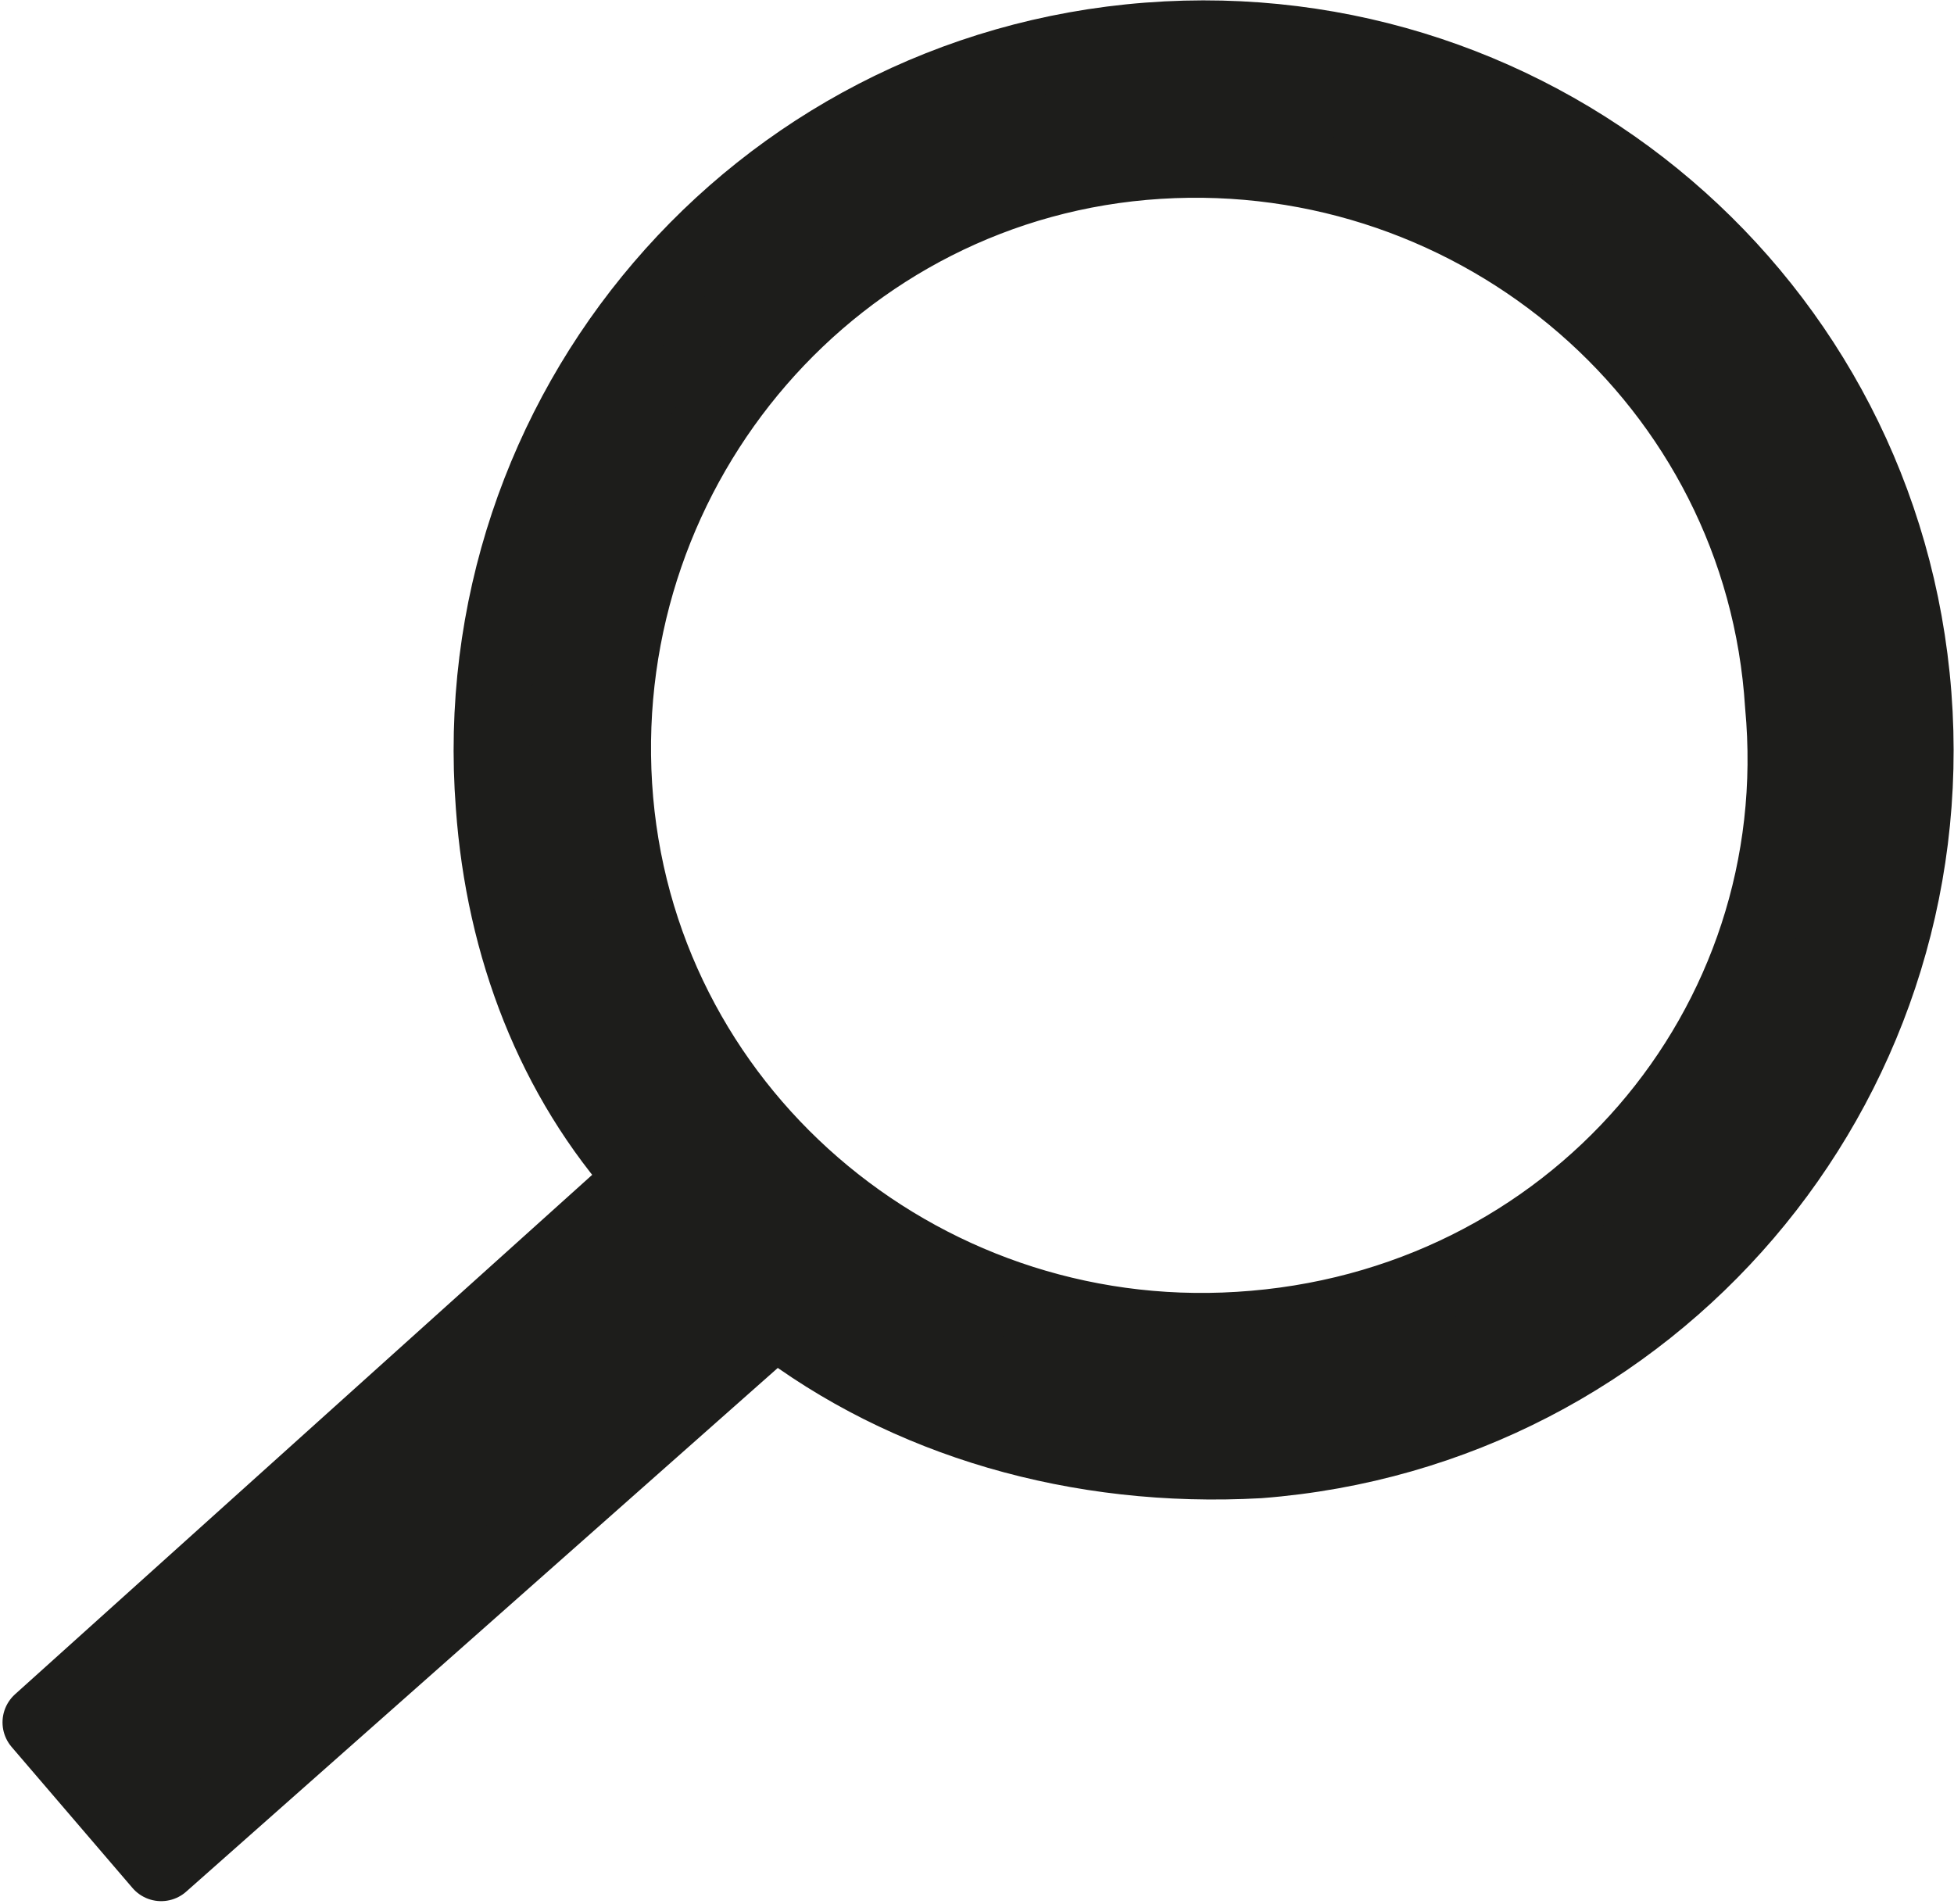 <?xml version="1.0" encoding="utf-8"?>
<!-- Generator: Adobe Illustrator 22.0.0, SVG Export Plug-In . SVG Version: 6.00 Build 0)  -->
<svg version="1.1" id="Ebene_1" xmlns="http://www.w3.org/2000/svg" xmlns:xlink="http://www.w3.org/1999/xlink" x="0px" y="0px"
	 viewBox="0 0 19.4 18.9" style="enable-background:new 0 0 19.4 18.9;" xml:space="preserve">
<style type="text/css">
	.st0{fill:#1D1D1B;stroke:#1D1D1B;stroke-width:0.75;stroke-linejoin:round;stroke-miterlimit:10;}
</style>
<path class="st0" d="M17.7,7c-0.2-3.2-3-5.6-6.2-5.4c-3.2,0.2-5.6,3-5.4,6.2c0.2,3.2,3,5.6,6.2,5.4C15.6,13,18,10.2,17.7,7z
	 M0.4,17.1l6-5.4C5.5,10.7,5,9.4,4.9,8c-0.3-3.9,2.6-7.3,6.5-7.6C15.3,0.1,18.7,3,19,6.9c0.3,3.9-2.6,7.3-6.5,7.6
	c-1.8,0.1-3.5-0.4-4.8-1.4l-6.1,5.4L0.4,17.1z"/>
</svg>
